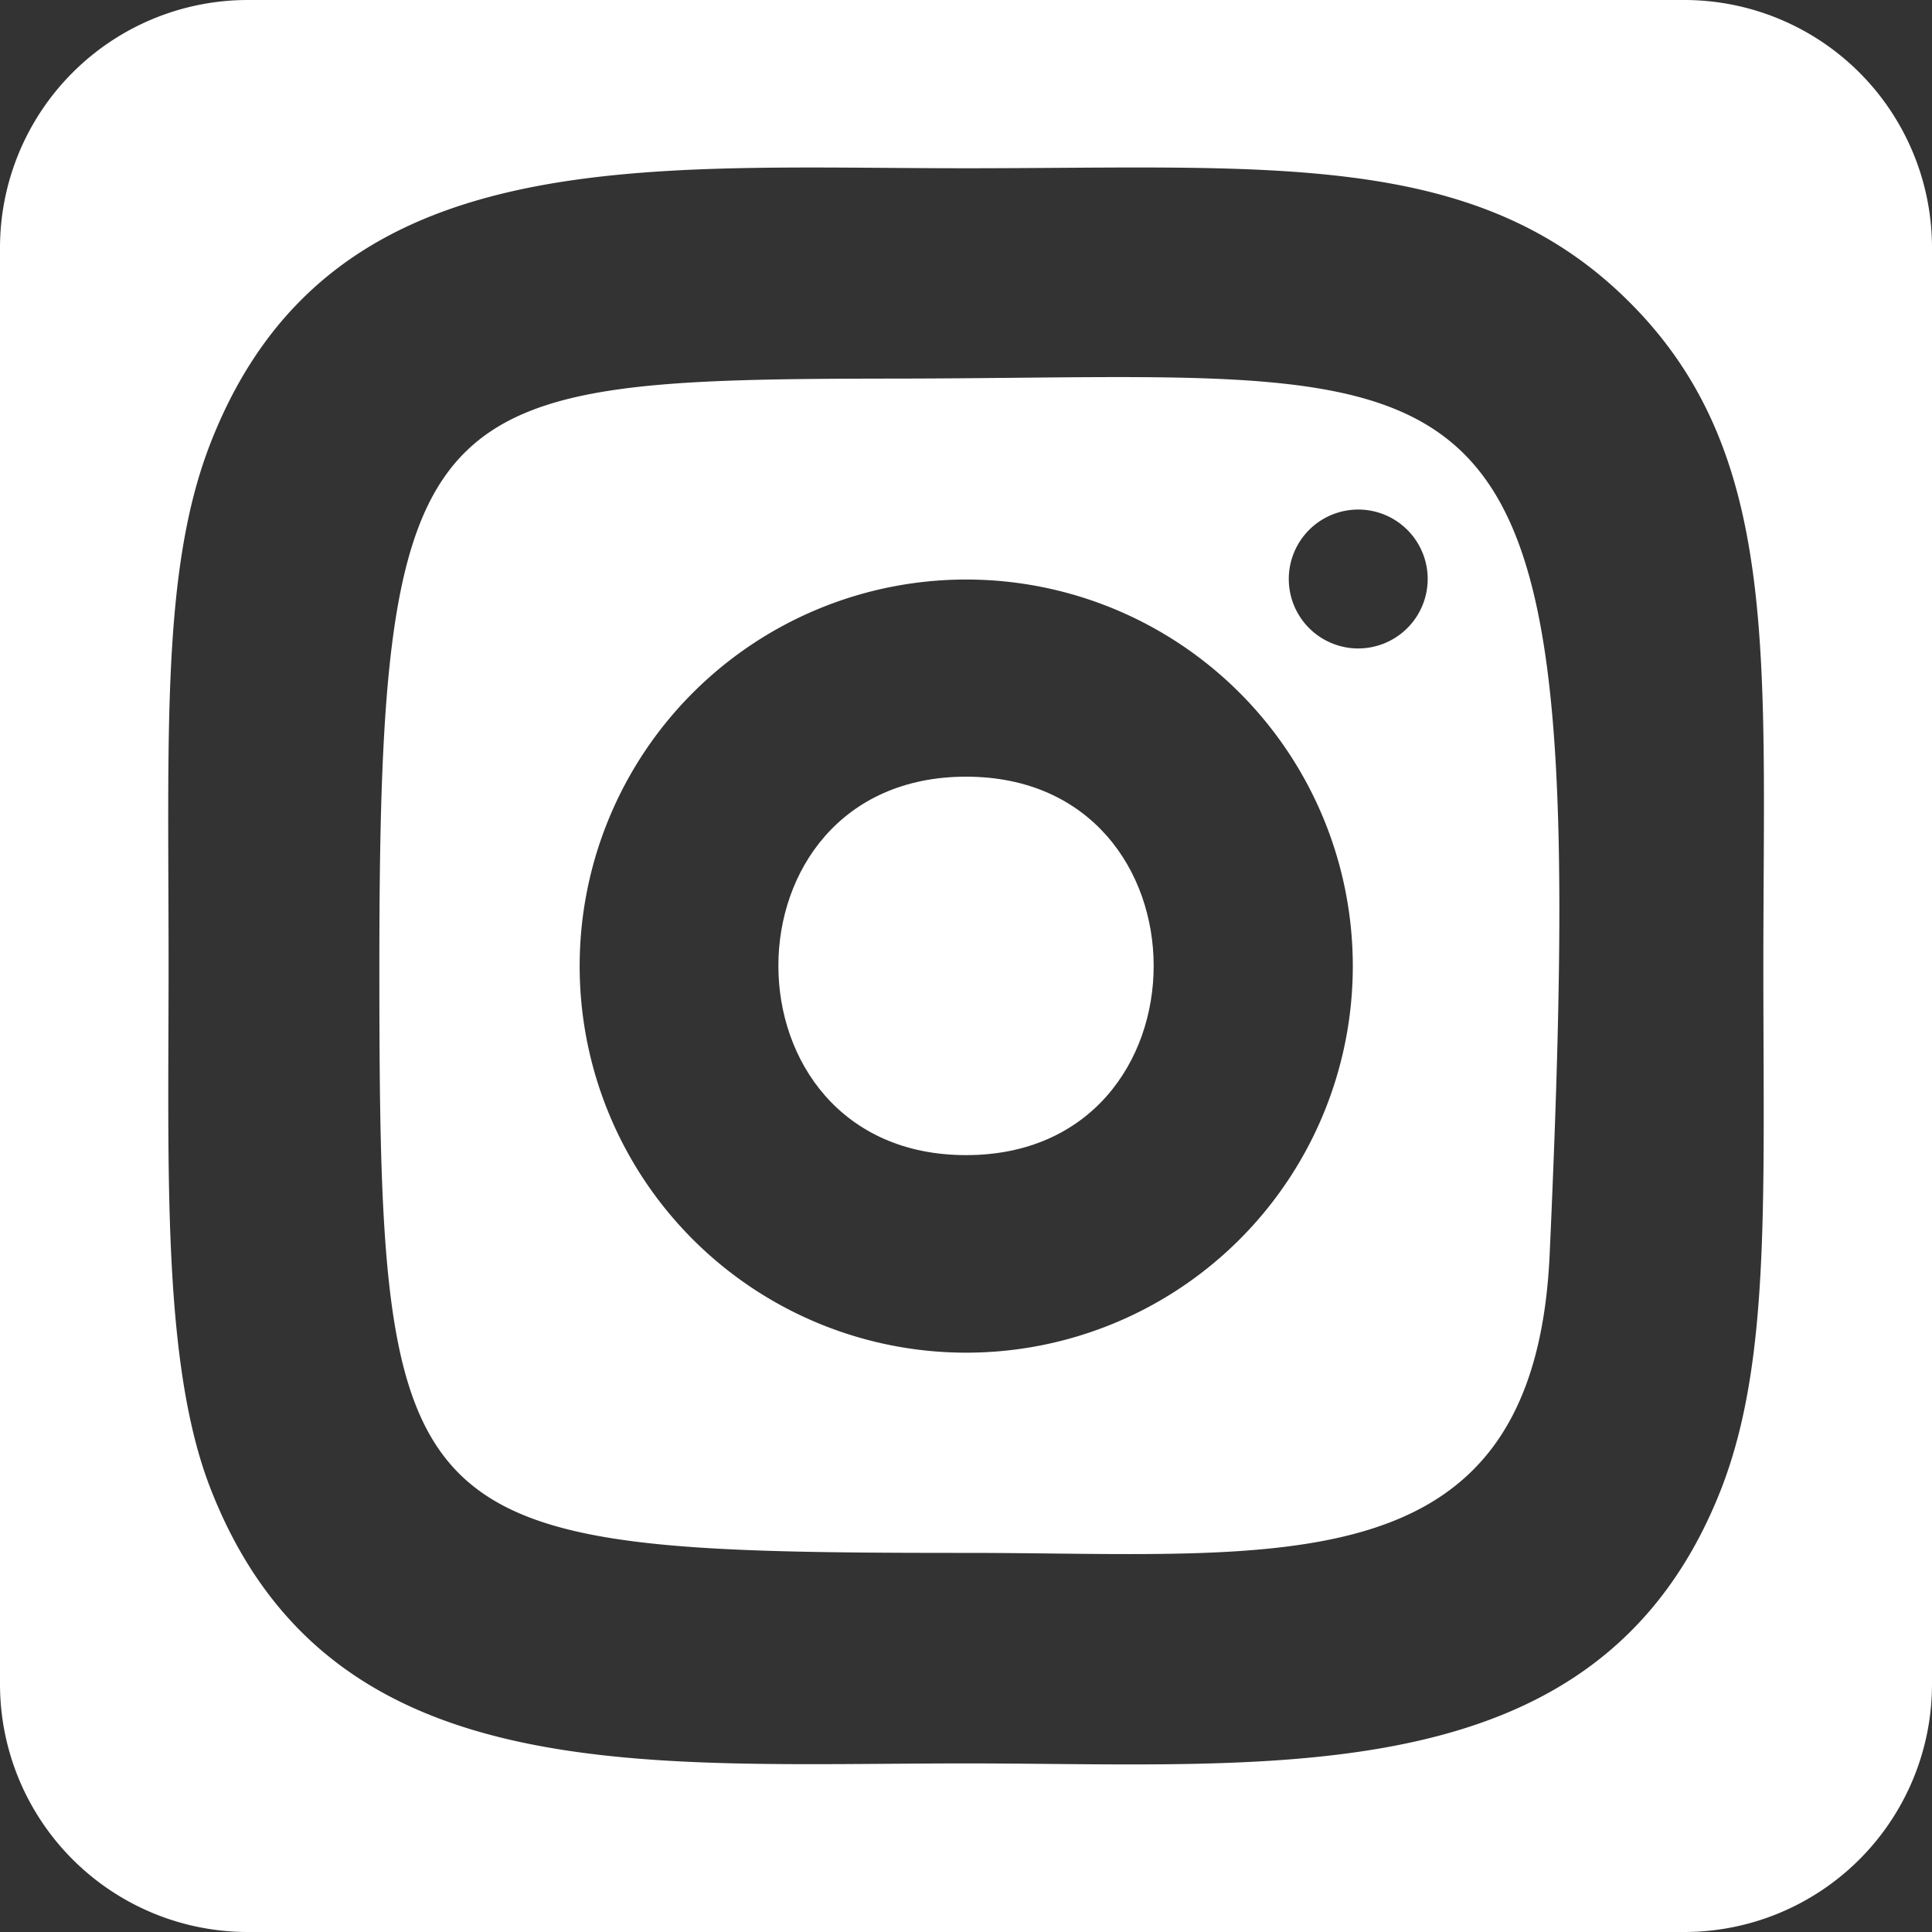 <svg xmlns="http://www.w3.org/2000/svg" width="29.487" height="29.487" viewBox="0 0 29.487 29.487">
  <rect x="0" y="0" width="29.487" height="29.487" fill="#333333" stroke="none"/>
  <g id="Group_635" data-name="Group 635" transform="translate(-4967.212 -7788.841)">
    <path id="Path_379" data-name="Path 379" d="M4980.982,7794.619v0c-7.289.007-7.98.145-7.98,8.96,0,8.714.251,8.963,8.961,8.963,4.777,0,8.663.56,8.9-4.544C4991.516,7793.566,4990.326,7794.6,4980.982,7794.619Zm.977,14.867a5.9,5.9,0,1,1,5.9-5.9A5.9,5.9,0,0,1,4981.959,7809.486Zm5.983-10.748a1.06,1.06,0,1,1,1.06-1.061A1.061,1.061,0,0,1,4987.942,7798.738Z" fill="#fff"/>
    <path id="Path_380" data-name="Path 380" d="M4981.957,7800.695c-3.823,0-3.817,5.776,0,5.776S4985.774,7800.695,4981.957,7800.695Z" fill="#fff"/>
    <path id="Path_381" data-name="Path 381" d="M4992.918,7788.841h-21.924a3.783,3.783,0,0,0-3.782,3.782v21.923a3.783,3.783,0,0,0,3.782,3.782h21.924a3.782,3.782,0,0,0,3.781-3.782v-21.923A3.782,3.782,0,0,0,4992.918,7788.841Zm.568,22.714c-1.831,4.7-6.756,4.2-11.532,4.2-4.951,0-9.726.445-11.531-4.2-.739-1.9-.638-4.843-.638-7.973,0-3.565-.109-6.056.638-7.973,1.809-4.643,6.544-4.2,11.531-4.2,4.634,0,7.792-.292,10.127,2.043,2.306,2.3,2.044,5.375,2.044,10.13C4994.125,7807.165,4994.234,7809.619,4993.486,7811.555Z" fill="#fff"/>
  </g>
</svg>
